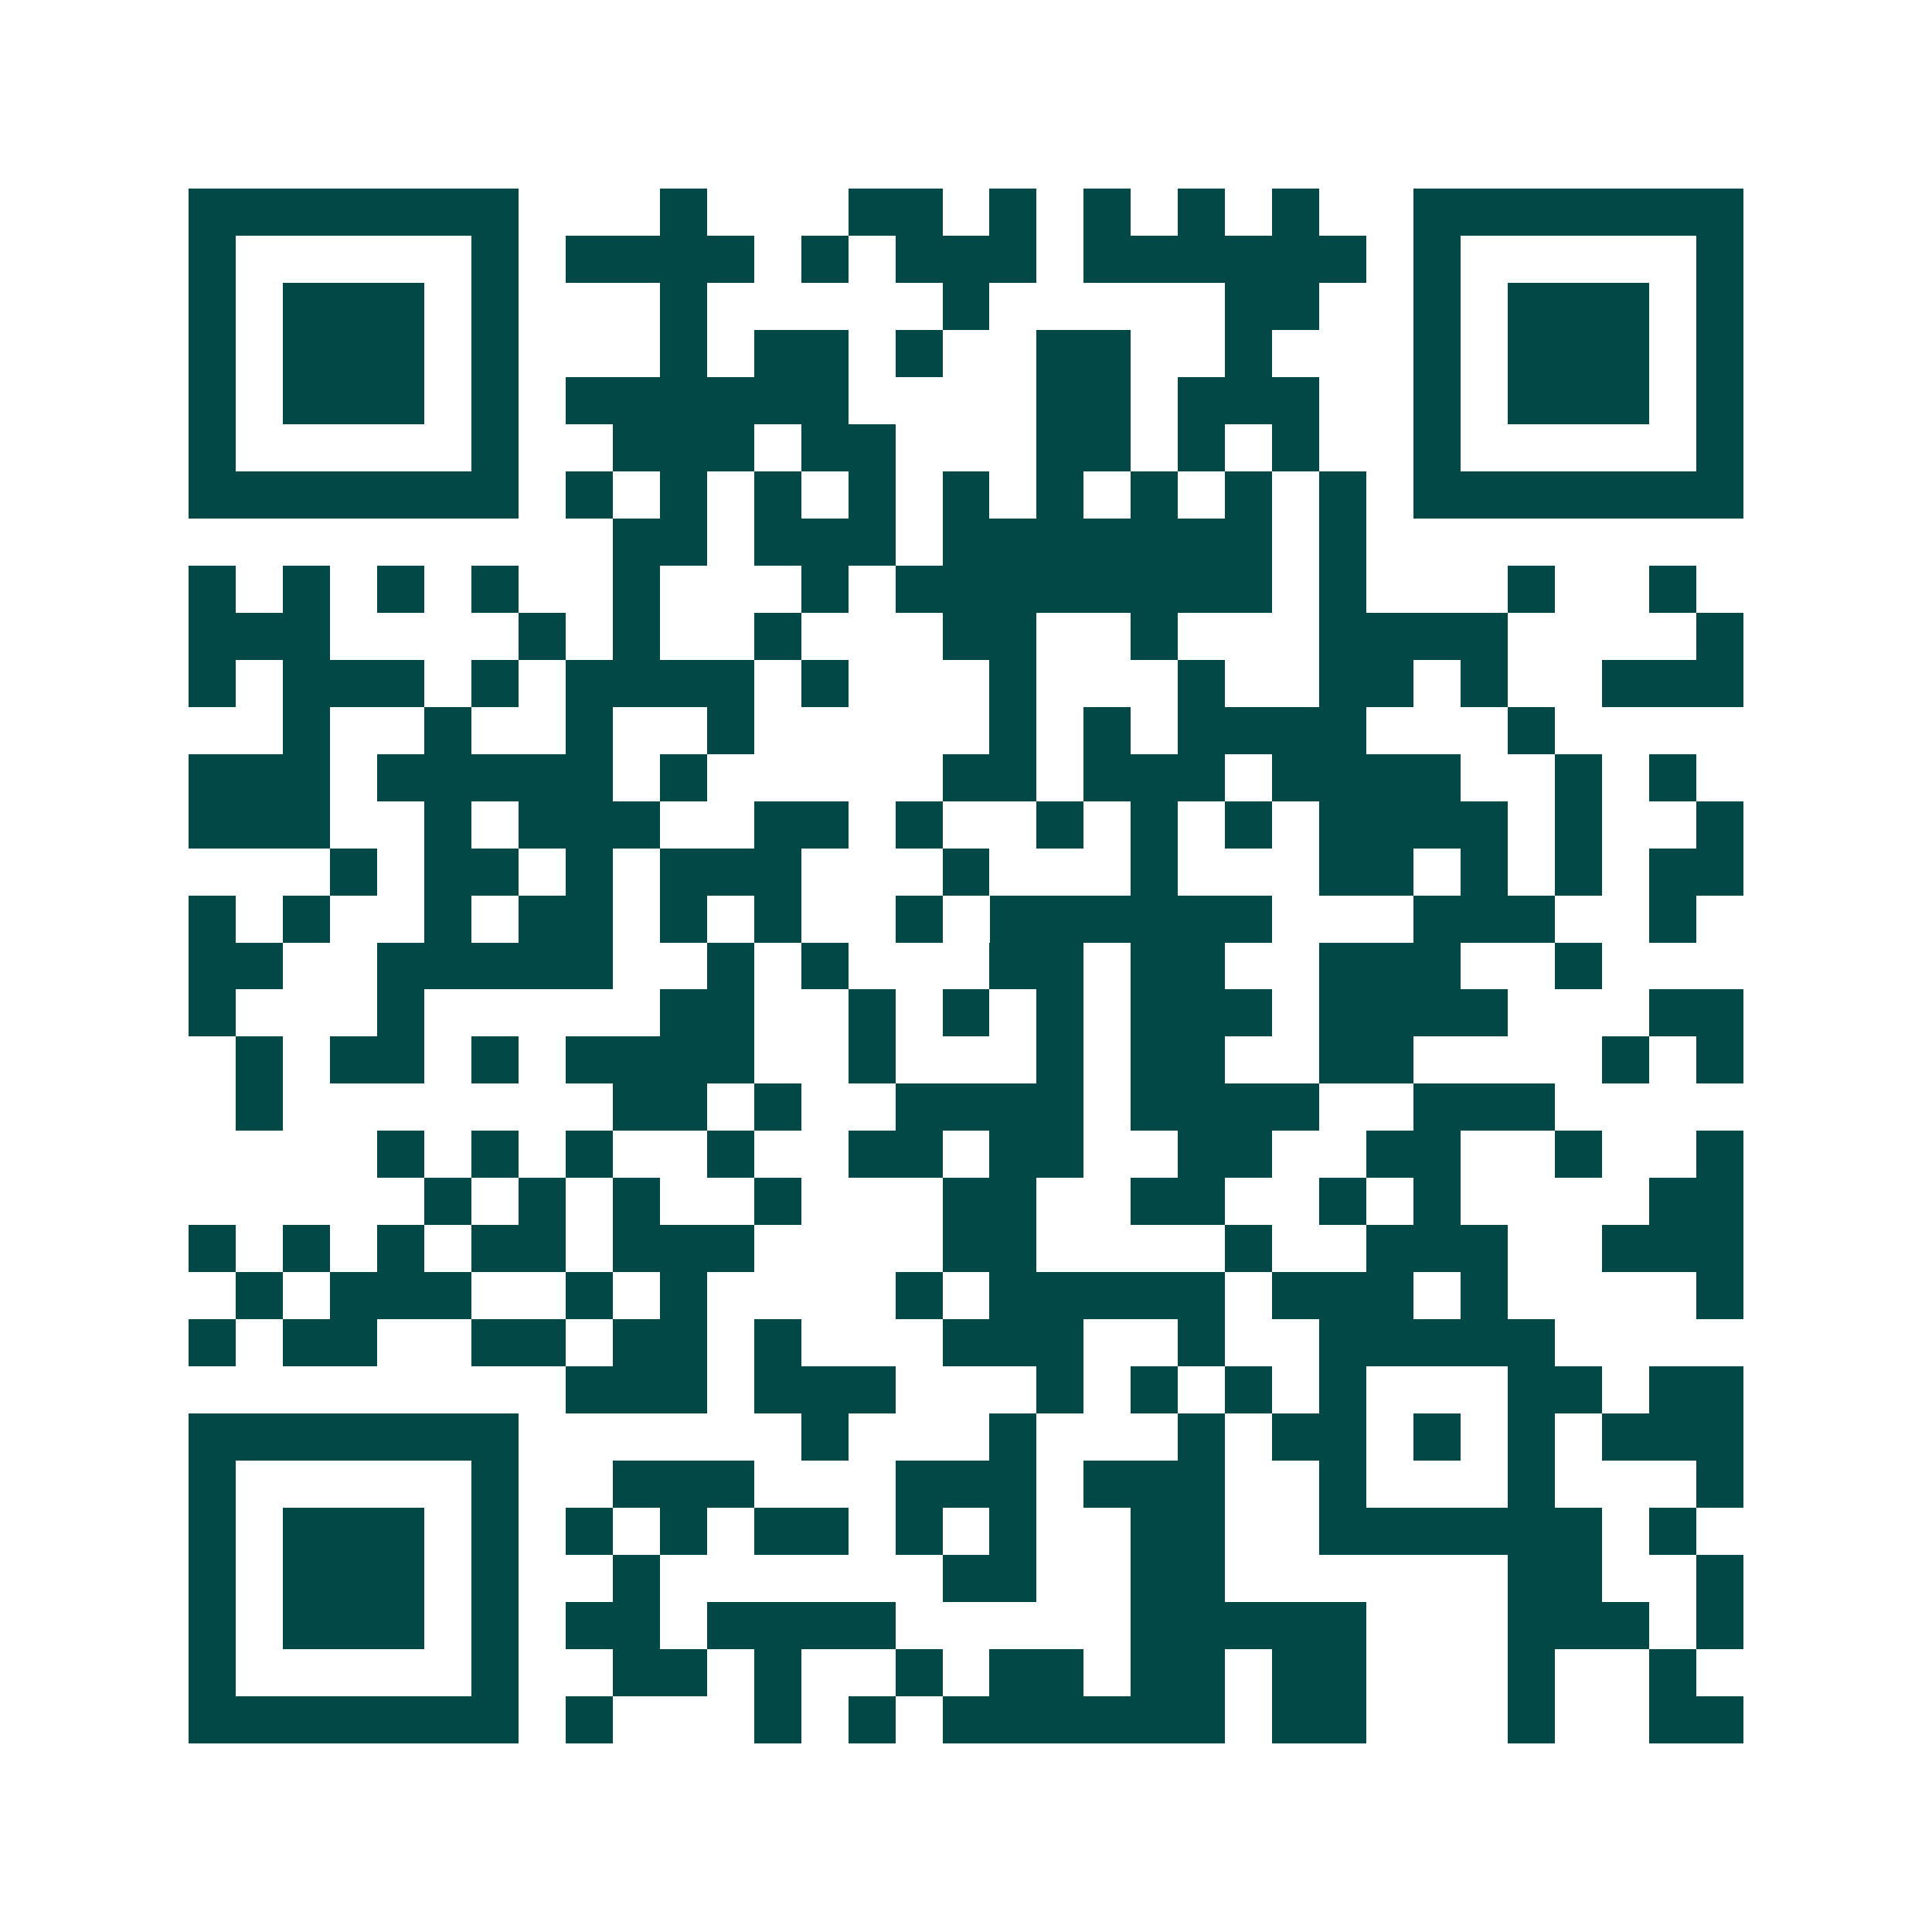 <svg xmlns="http://www.w3.org/2000/svg" width="200" height="200" viewBox="0 0 41 41" shape-rendering="crispEdges"><path fill="#ffffff" d="M0 0h41v41H0z"/><path stroke="#014847" d="M4 4.5h7m3 0h1m3 0h2m1 0h1m1 0h1m1 0h1m1 0h1m2 0h7M4 5.5h1m5 0h1m1 0h4m1 0h1m1 0h3m1 0h6m1 0h1m5 0h1M4 6.5h1m1 0h3m1 0h1m3 0h1m5 0h1m5 0h2m2 0h1m1 0h3m1 0h1M4 7.5h1m1 0h3m1 0h1m3 0h1m1 0h2m1 0h1m2 0h2m2 0h1m3 0h1m1 0h3m1 0h1M4 8.5h1m1 0h3m1 0h1m1 0h6m4 0h2m1 0h3m2 0h1m1 0h3m1 0h1M4 9.5h1m5 0h1m2 0h3m1 0h2m3 0h2m1 0h1m1 0h1m2 0h1m5 0h1M4 10.5h7m1 0h1m1 0h1m1 0h1m1 0h1m1 0h1m1 0h1m1 0h1m1 0h1m1 0h1m1 0h7M13 11.5h2m1 0h3m1 0h7m1 0h1M4 12.5h1m1 0h1m1 0h1m1 0h1m2 0h1m3 0h1m1 0h8m1 0h1m3 0h1m2 0h1M4 13.5h3m4 0h1m1 0h1m2 0h1m3 0h2m2 0h1m3 0h4m4 0h1M4 14.5h1m1 0h3m1 0h1m1 0h4m1 0h1m3 0h1m3 0h1m2 0h2m1 0h1m2 0h3M6 15.5h1m2 0h1m2 0h1m2 0h1m5 0h1m1 0h1m1 0h4m3 0h1M4 16.5h3m1 0h5m1 0h1m5 0h2m1 0h3m1 0h4m2 0h1m1 0h1M4 17.5h3m2 0h1m1 0h3m2 0h2m1 0h1m2 0h1m1 0h1m1 0h1m1 0h4m1 0h1m2 0h1M7 18.5h1m1 0h2m1 0h1m1 0h3m3 0h1m3 0h1m3 0h2m1 0h1m1 0h1m1 0h2M4 19.5h1m1 0h1m2 0h1m1 0h2m1 0h1m1 0h1m2 0h1m1 0h6m3 0h3m2 0h1M4 20.5h2m2 0h5m2 0h1m1 0h1m3 0h2m1 0h2m2 0h3m2 0h1M4 21.5h1m3 0h1m5 0h2m2 0h1m1 0h1m1 0h1m1 0h3m1 0h4m3 0h2M5 22.5h1m1 0h2m1 0h1m1 0h4m2 0h1m3 0h1m1 0h2m2 0h2m4 0h1m1 0h1M5 23.5h1m7 0h2m1 0h1m2 0h4m1 0h4m2 0h3M8 24.5h1m1 0h1m1 0h1m2 0h1m2 0h2m1 0h2m2 0h2m2 0h2m2 0h1m2 0h1M9 25.5h1m1 0h1m1 0h1m2 0h1m3 0h2m2 0h2m2 0h1m1 0h1m4 0h2M4 26.5h1m1 0h1m1 0h1m1 0h2m1 0h3m4 0h2m4 0h1m2 0h3m2 0h3M5 27.5h1m1 0h3m2 0h1m1 0h1m4 0h1m1 0h5m1 0h3m1 0h1m4 0h1M4 28.5h1m1 0h2m2 0h2m1 0h2m1 0h1m3 0h3m2 0h1m2 0h5M12 29.5h3m1 0h3m3 0h1m1 0h1m1 0h1m1 0h1m3 0h2m1 0h2M4 30.5h7m6 0h1m3 0h1m3 0h1m1 0h2m1 0h1m1 0h1m1 0h3M4 31.5h1m5 0h1m2 0h3m3 0h3m1 0h3m2 0h1m3 0h1m3 0h1M4 32.5h1m1 0h3m1 0h1m1 0h1m1 0h1m1 0h2m1 0h1m1 0h1m2 0h2m2 0h6m1 0h1M4 33.5h1m1 0h3m1 0h1m2 0h1m6 0h2m2 0h2m6 0h2m2 0h1M4 34.5h1m1 0h3m1 0h1m1 0h2m1 0h4m5 0h5m3 0h3m1 0h1M4 35.5h1m5 0h1m2 0h2m1 0h1m2 0h1m1 0h2m1 0h2m1 0h2m3 0h1m2 0h1M4 36.5h7m1 0h1m3 0h1m1 0h1m1 0h6m1 0h2m3 0h1m2 0h2"/></svg>
